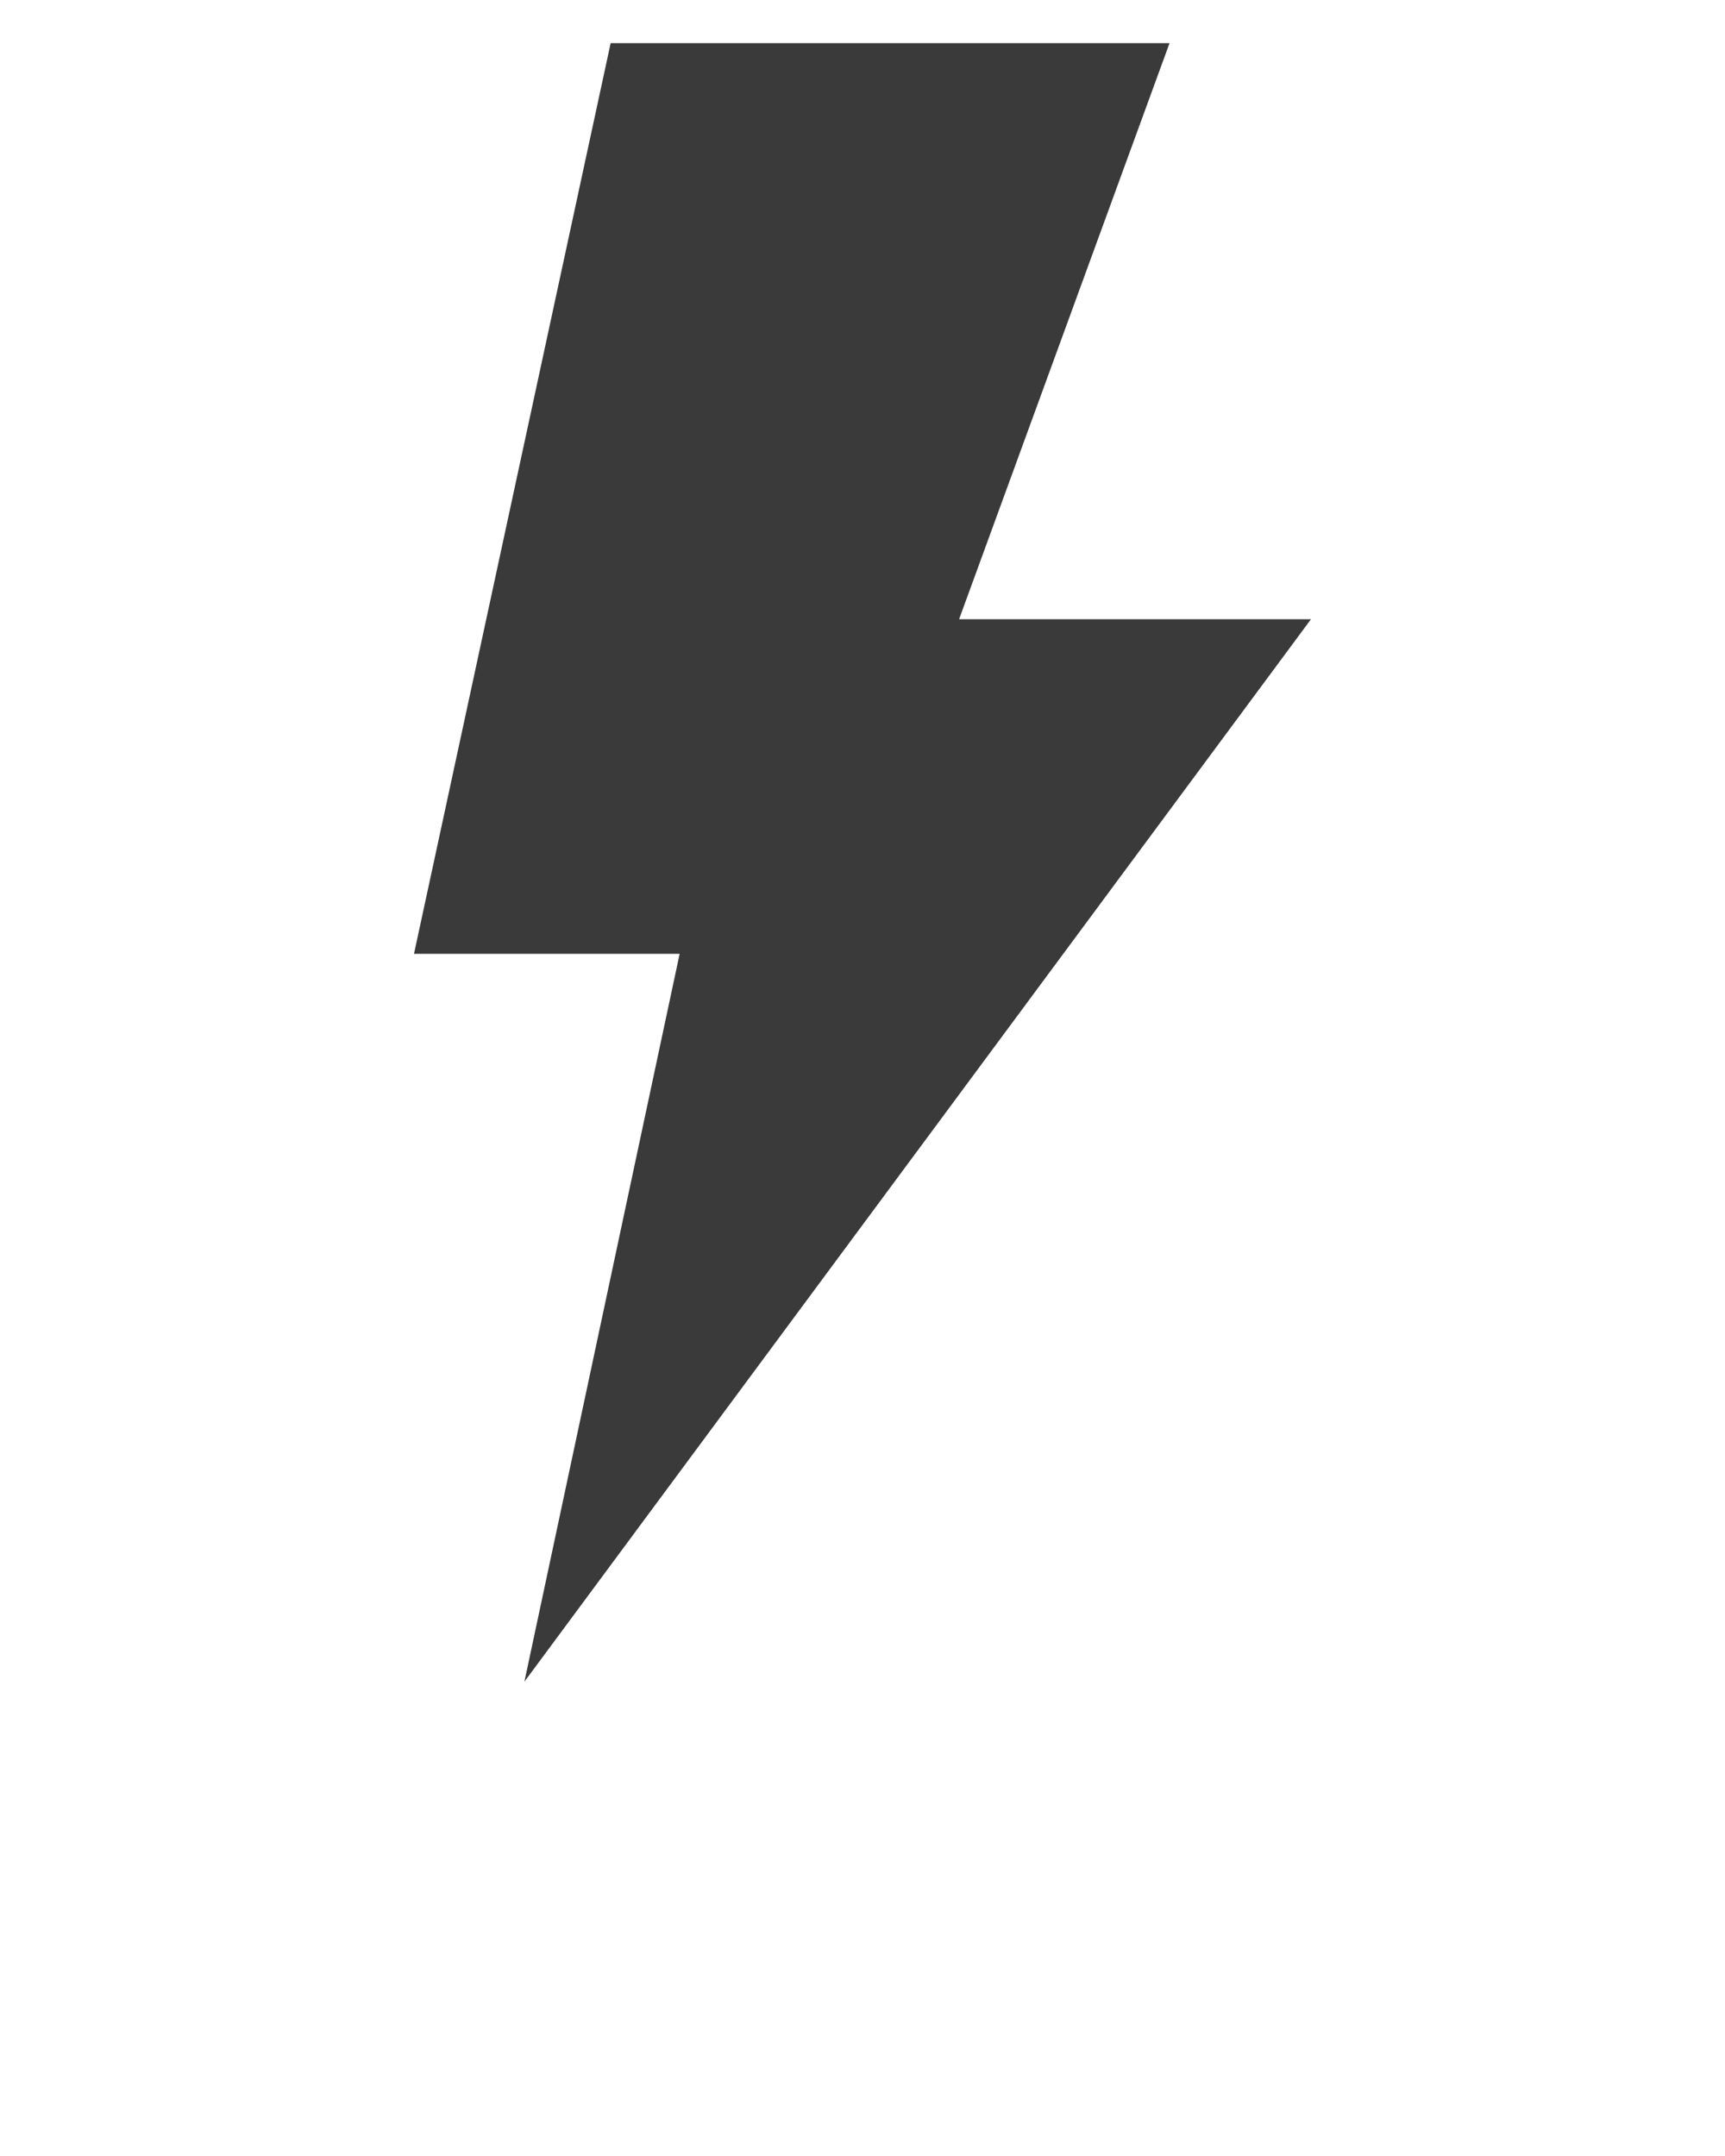 <?xml version="1.0" encoding="utf-8"?>
<!-- Generator: Adobe Illustrator 22.1.0, SVG Export Plug-In . SVG Version: 6.00 Build 0)  -->
<svg version="1.1" xmlns="http://www.w3.org/2000/svg" xmlns:xlink="http://www.w3.org/1999/xlink" x="0px" y="0px"
	 viewBox="0 0 100 125" style="enable-background:new 0 0 100 125;" xml:space="preserve">
	<polygon style="fill: #3a3a3a" class="st0" points="76,35.9 55.6,35.9 67.8,2.5 35.4,2.5 24,55.3 39.4,55.3 30.4,97.5 	"/>
</svg>
